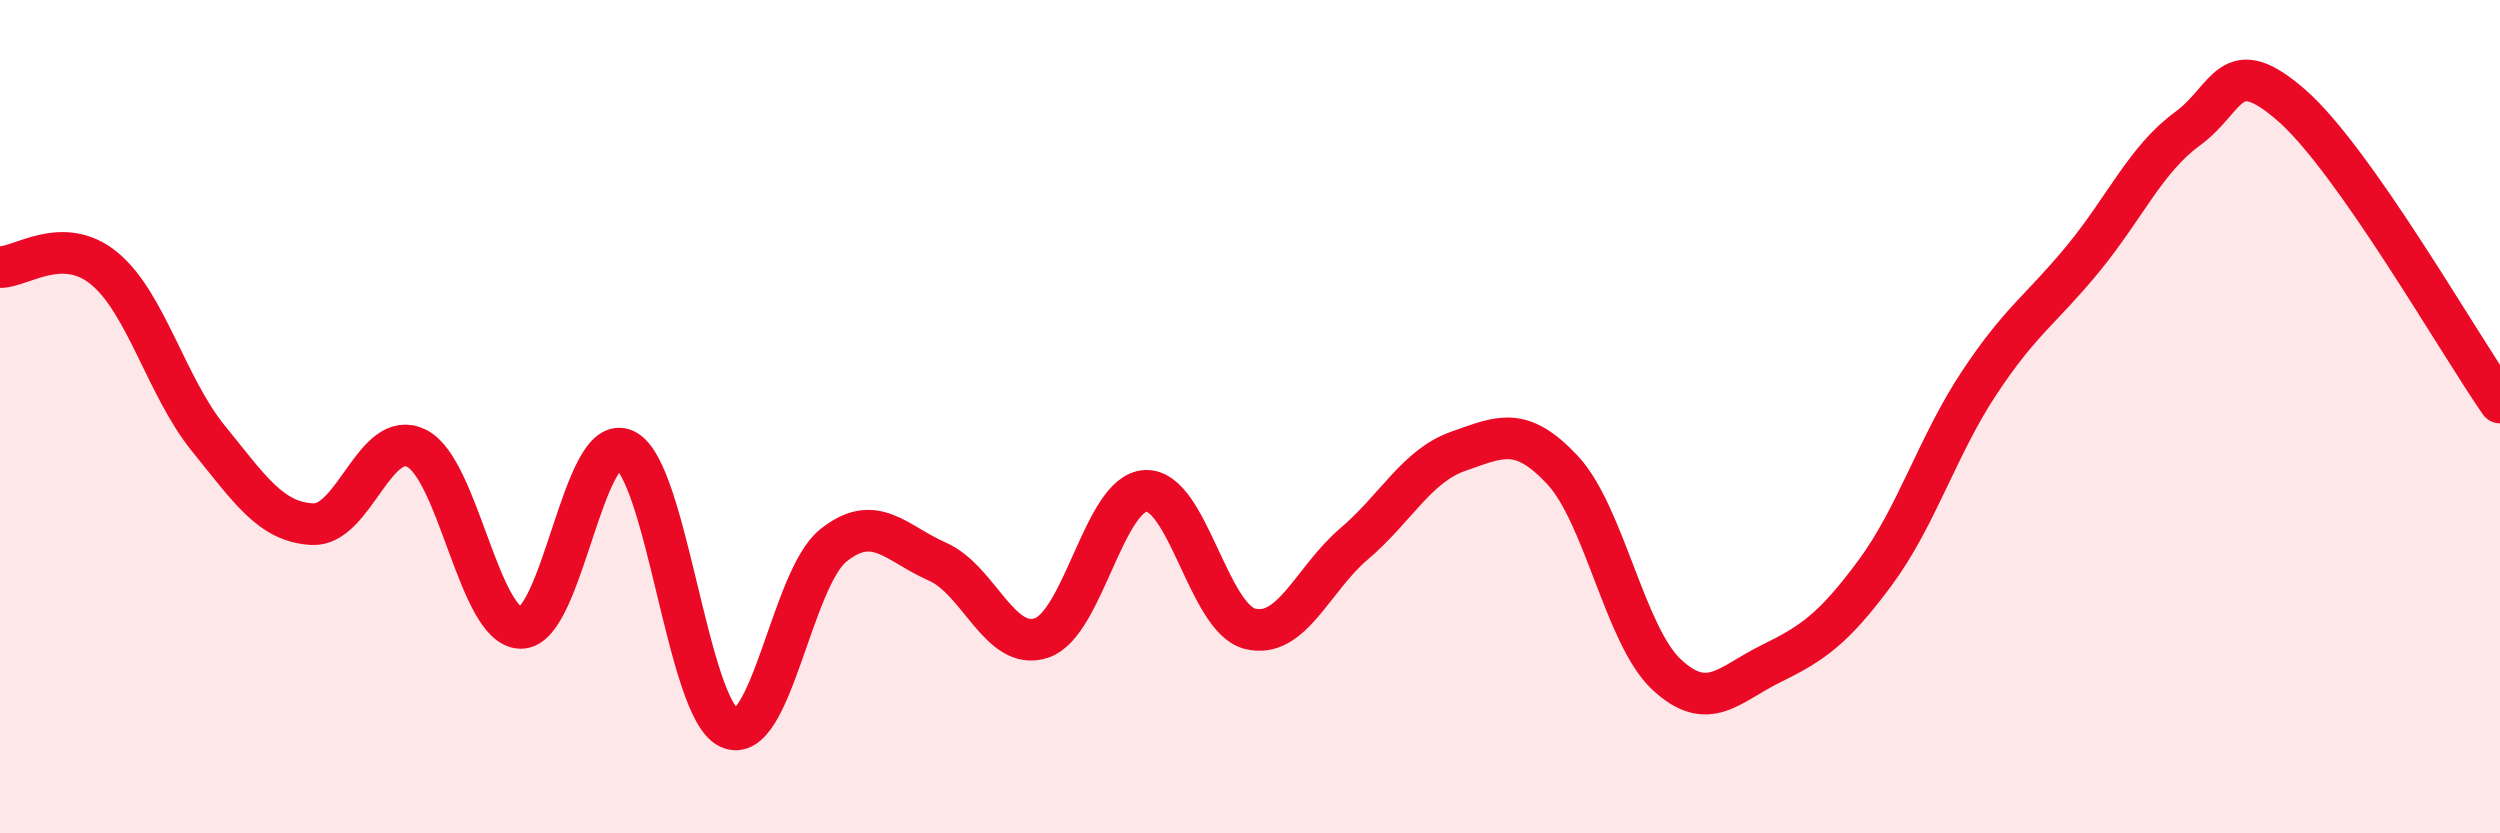 
    <svg width="60" height="20" viewBox="0 0 60 20" xmlns="http://www.w3.org/2000/svg">
      <path
        d="M 0,6.41 C 0.5,6.42 1.5,5.62 2.5,6.44 C 3.5,7.26 4,9.29 5,10.52 C 6,11.75 6.5,12.53 7.5,12.58 C 8.5,12.63 9,10.26 10,10.76 C 11,11.26 11.5,15.06 12.5,15.07 C 13.5,15.08 14,10.32 15,10.8 C 16,11.28 16.5,17.01 17.5,17.47 C 18.5,17.93 19,13.89 20,13.09 C 21,12.29 21.5,13.04 22.5,13.48 C 23.5,13.92 24,15.65 25,15.31 C 26,14.97 26.5,11.82 27.5,11.78 C 28.5,11.74 29,14.84 30,15.09 C 31,15.34 31.5,13.9 32.5,13.05 C 33.5,12.2 34,11.18 35,10.83 C 36,10.48 36.5,10.21 37.5,11.28 C 38.5,12.35 39,15.26 40,16.19 C 41,17.12 41.5,16.42 42.5,15.93 C 43.5,15.44 44,15.1 45,13.75 C 46,12.4 46.5,10.7 47.5,9.19 C 48.5,7.68 49,7.42 50,6.2 C 51,4.98 51.5,3.82 52.5,3.09 C 53.5,2.36 53.5,1.22 55,2.53 C 56.5,3.84 59,8.23 60,9.66L60 20L0 20Z"
        fill="#EB0A25"
        opacity="0.1"
        stroke-linecap="round"
        stroke-linejoin="round"
      />
      <path
        d="M 0,6.41 C 0.5,6.42 1.5,5.62 2.5,6.44 C 3.5,7.26 4,9.29 5,10.52 C 6,11.75 6.5,12.53 7.5,12.58 C 8.5,12.63 9,10.26 10,10.76 C 11,11.26 11.5,15.06 12.5,15.07 C 13.5,15.08 14,10.32 15,10.8 C 16,11.28 16.5,17.01 17.5,17.47 C 18.5,17.93 19,13.89 20,13.09 C 21,12.29 21.5,13.04 22.5,13.48 C 23.5,13.92 24,15.65 25,15.31 C 26,14.97 26.5,11.82 27.5,11.78 C 28.5,11.74 29,14.84 30,15.09 C 31,15.34 31.5,13.9 32.5,13.05 C 33.5,12.2 34,11.18 35,10.83 C 36,10.48 36.5,10.21 37.5,11.28 C 38.5,12.35 39,15.26 40,16.19 C 41,17.12 41.5,16.42 42.5,15.93 C 43.5,15.44 44,15.1 45,13.75 C 46,12.4 46.5,10.7 47.5,9.19 C 48.5,7.68 49,7.42 50,6.2 C 51,4.98 51.5,3.82 52.5,3.09 C 53.5,2.36 53.5,1.22 55,2.53 C 56.5,3.84 59,8.23 60,9.66"
        stroke="#EB0A25"
        stroke-width="1"
        fill="none"
        stroke-linecap="round"
        stroke-linejoin="round"
      />
    </svg>
  